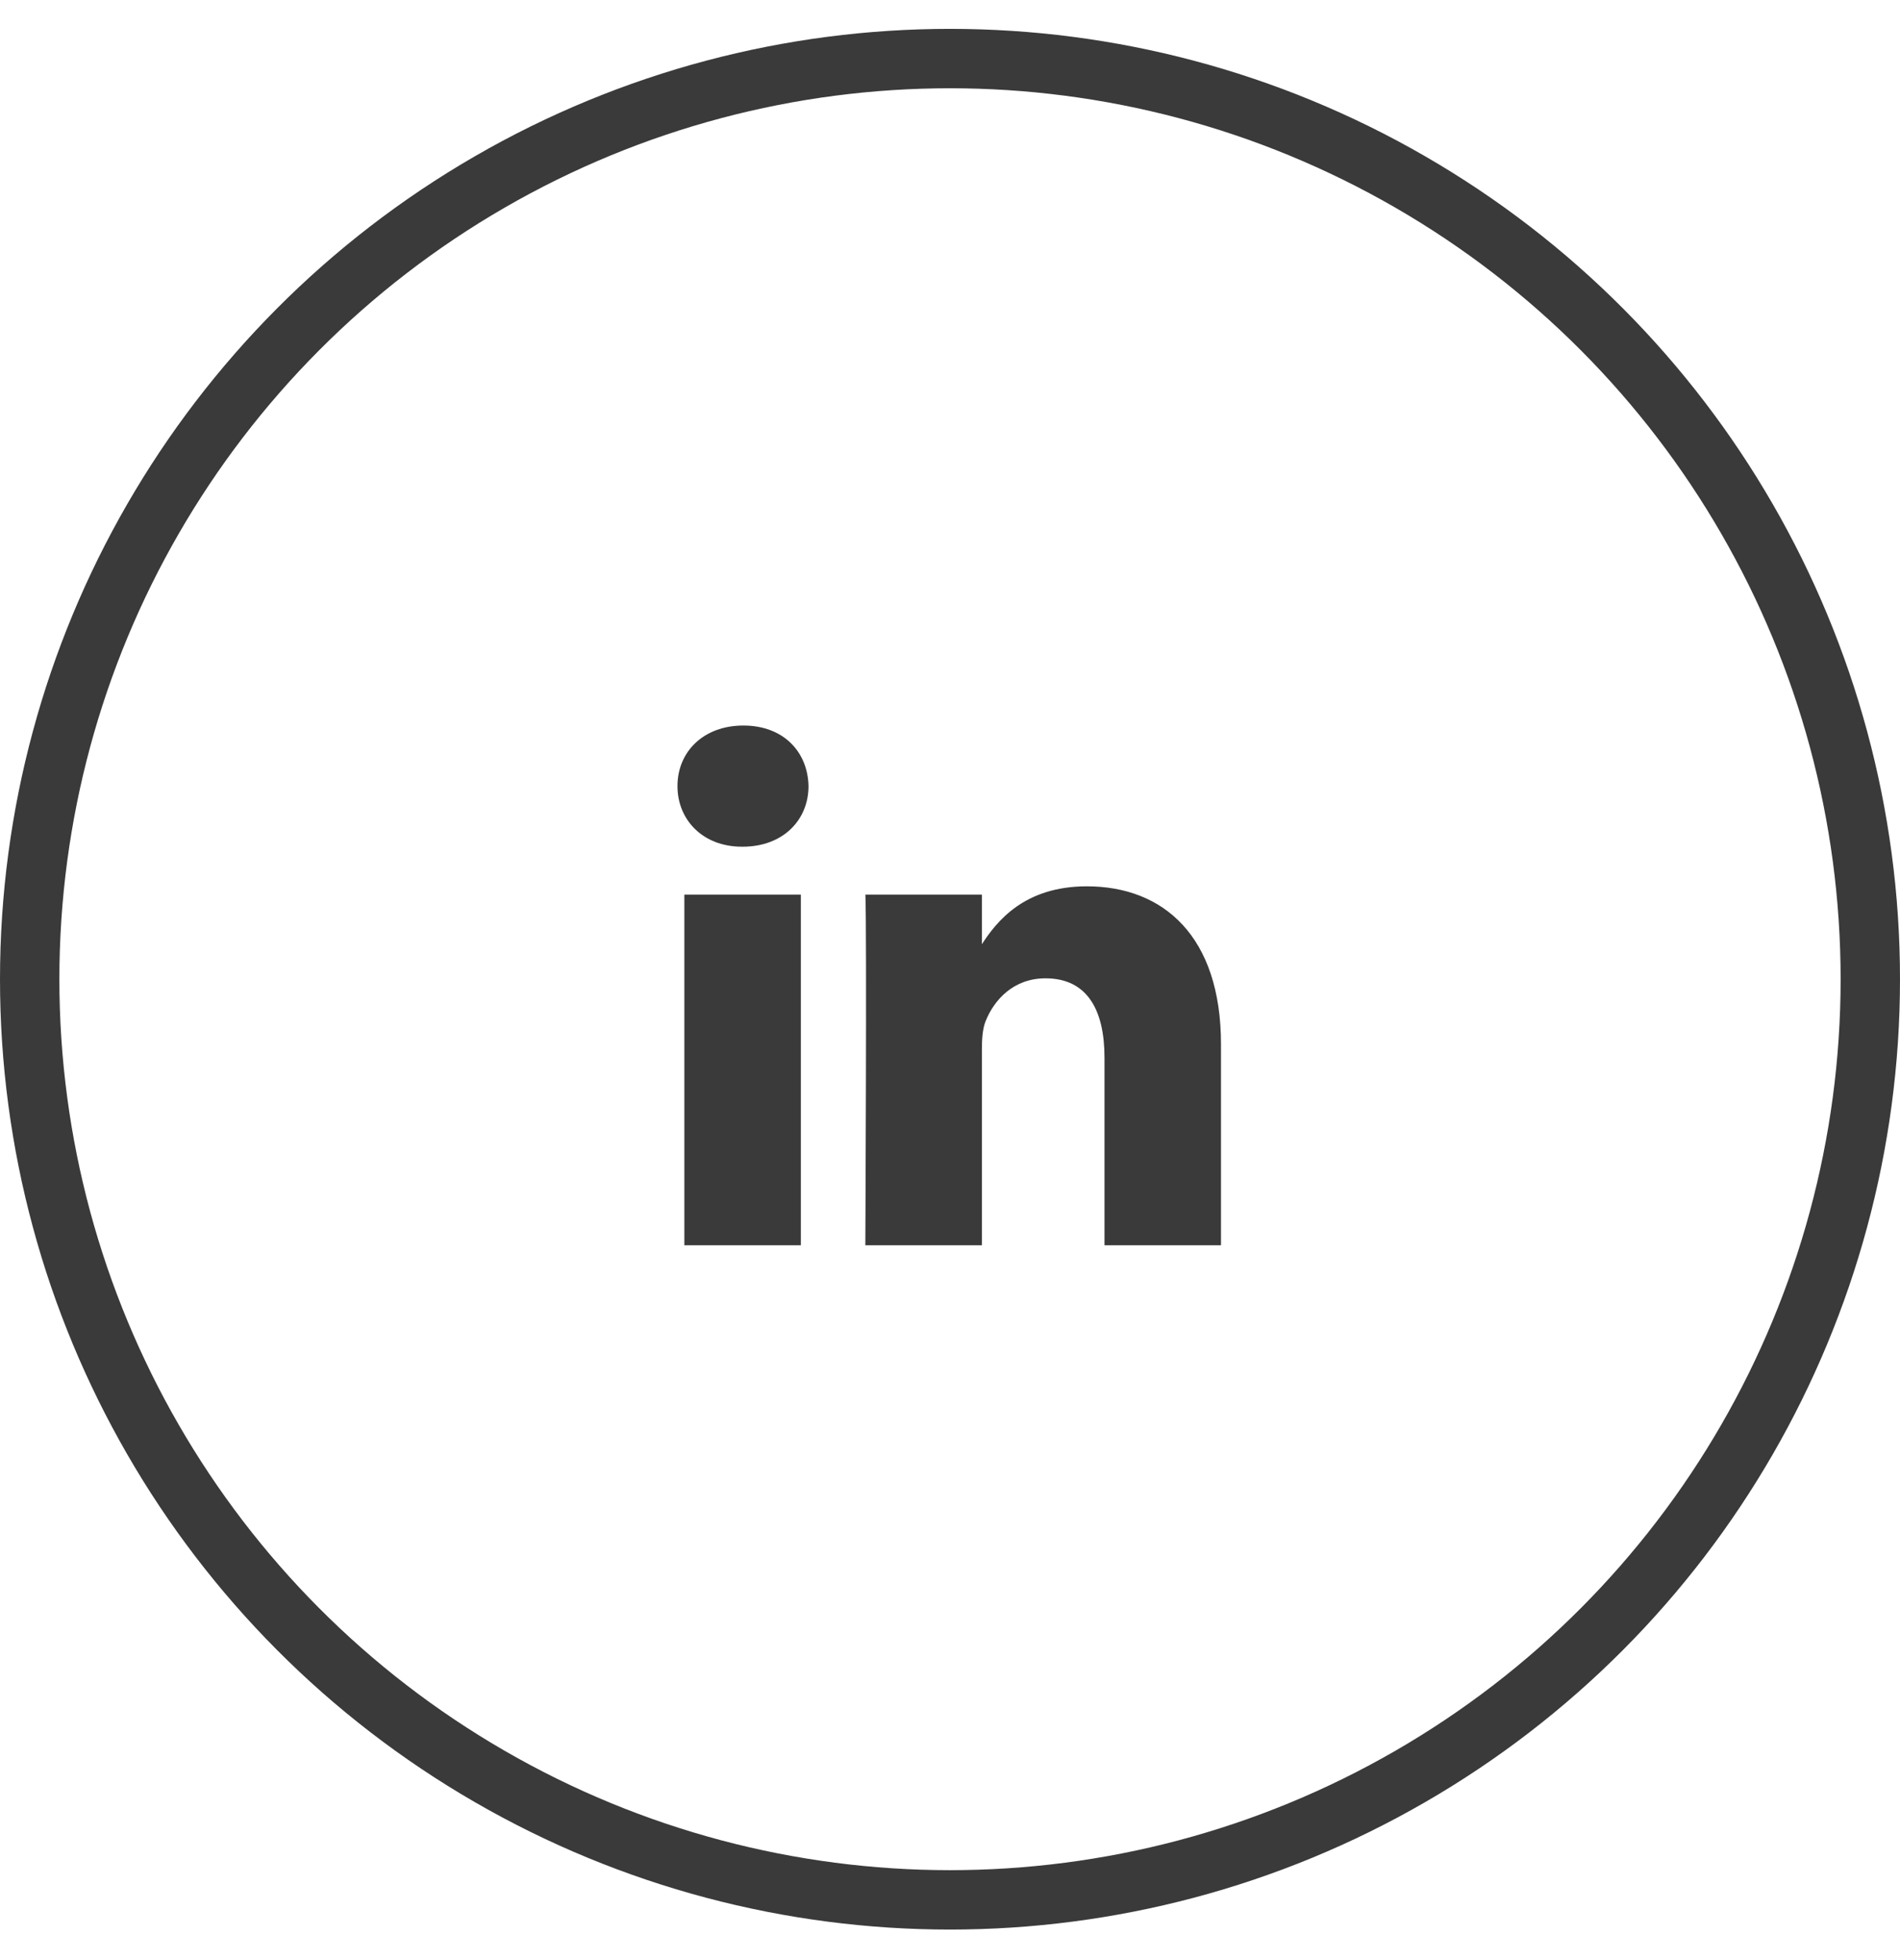<svg width="32" height="33" viewBox="0 0 32 33" fill="none" xmlns="http://www.w3.org/2000/svg">
<path d="M13.488 20.965V15.061H11.526V20.965H13.488H13.488ZM12.507 14.255C13.192 14.255 13.617 13.802 13.617 13.235C13.605 12.655 13.192 12.215 12.52 12.215C11.849 12.215 11.41 12.655 11.41 13.235C11.41 13.802 11.836 14.255 12.495 14.255H12.507L12.507 14.255ZM14.574 20.965H16.537V17.668C16.537 17.492 16.549 17.315 16.601 17.189C16.743 16.837 17.066 16.471 17.608 16.471C18.318 16.471 18.602 17.013 18.602 17.807V20.965H20.564V17.58C20.564 15.766 19.596 14.922 18.305 14.922C17.247 14.922 16.782 15.514 16.524 15.917H16.537V15.061H14.575C14.6 15.615 14.574 20.965 14.574 20.965L14.574 20.965Z" fill="#3A3A3A"/>
<circle cx="16" cy="16.486" r="15.5" stroke="#3A3A3A"/>
</svg>
